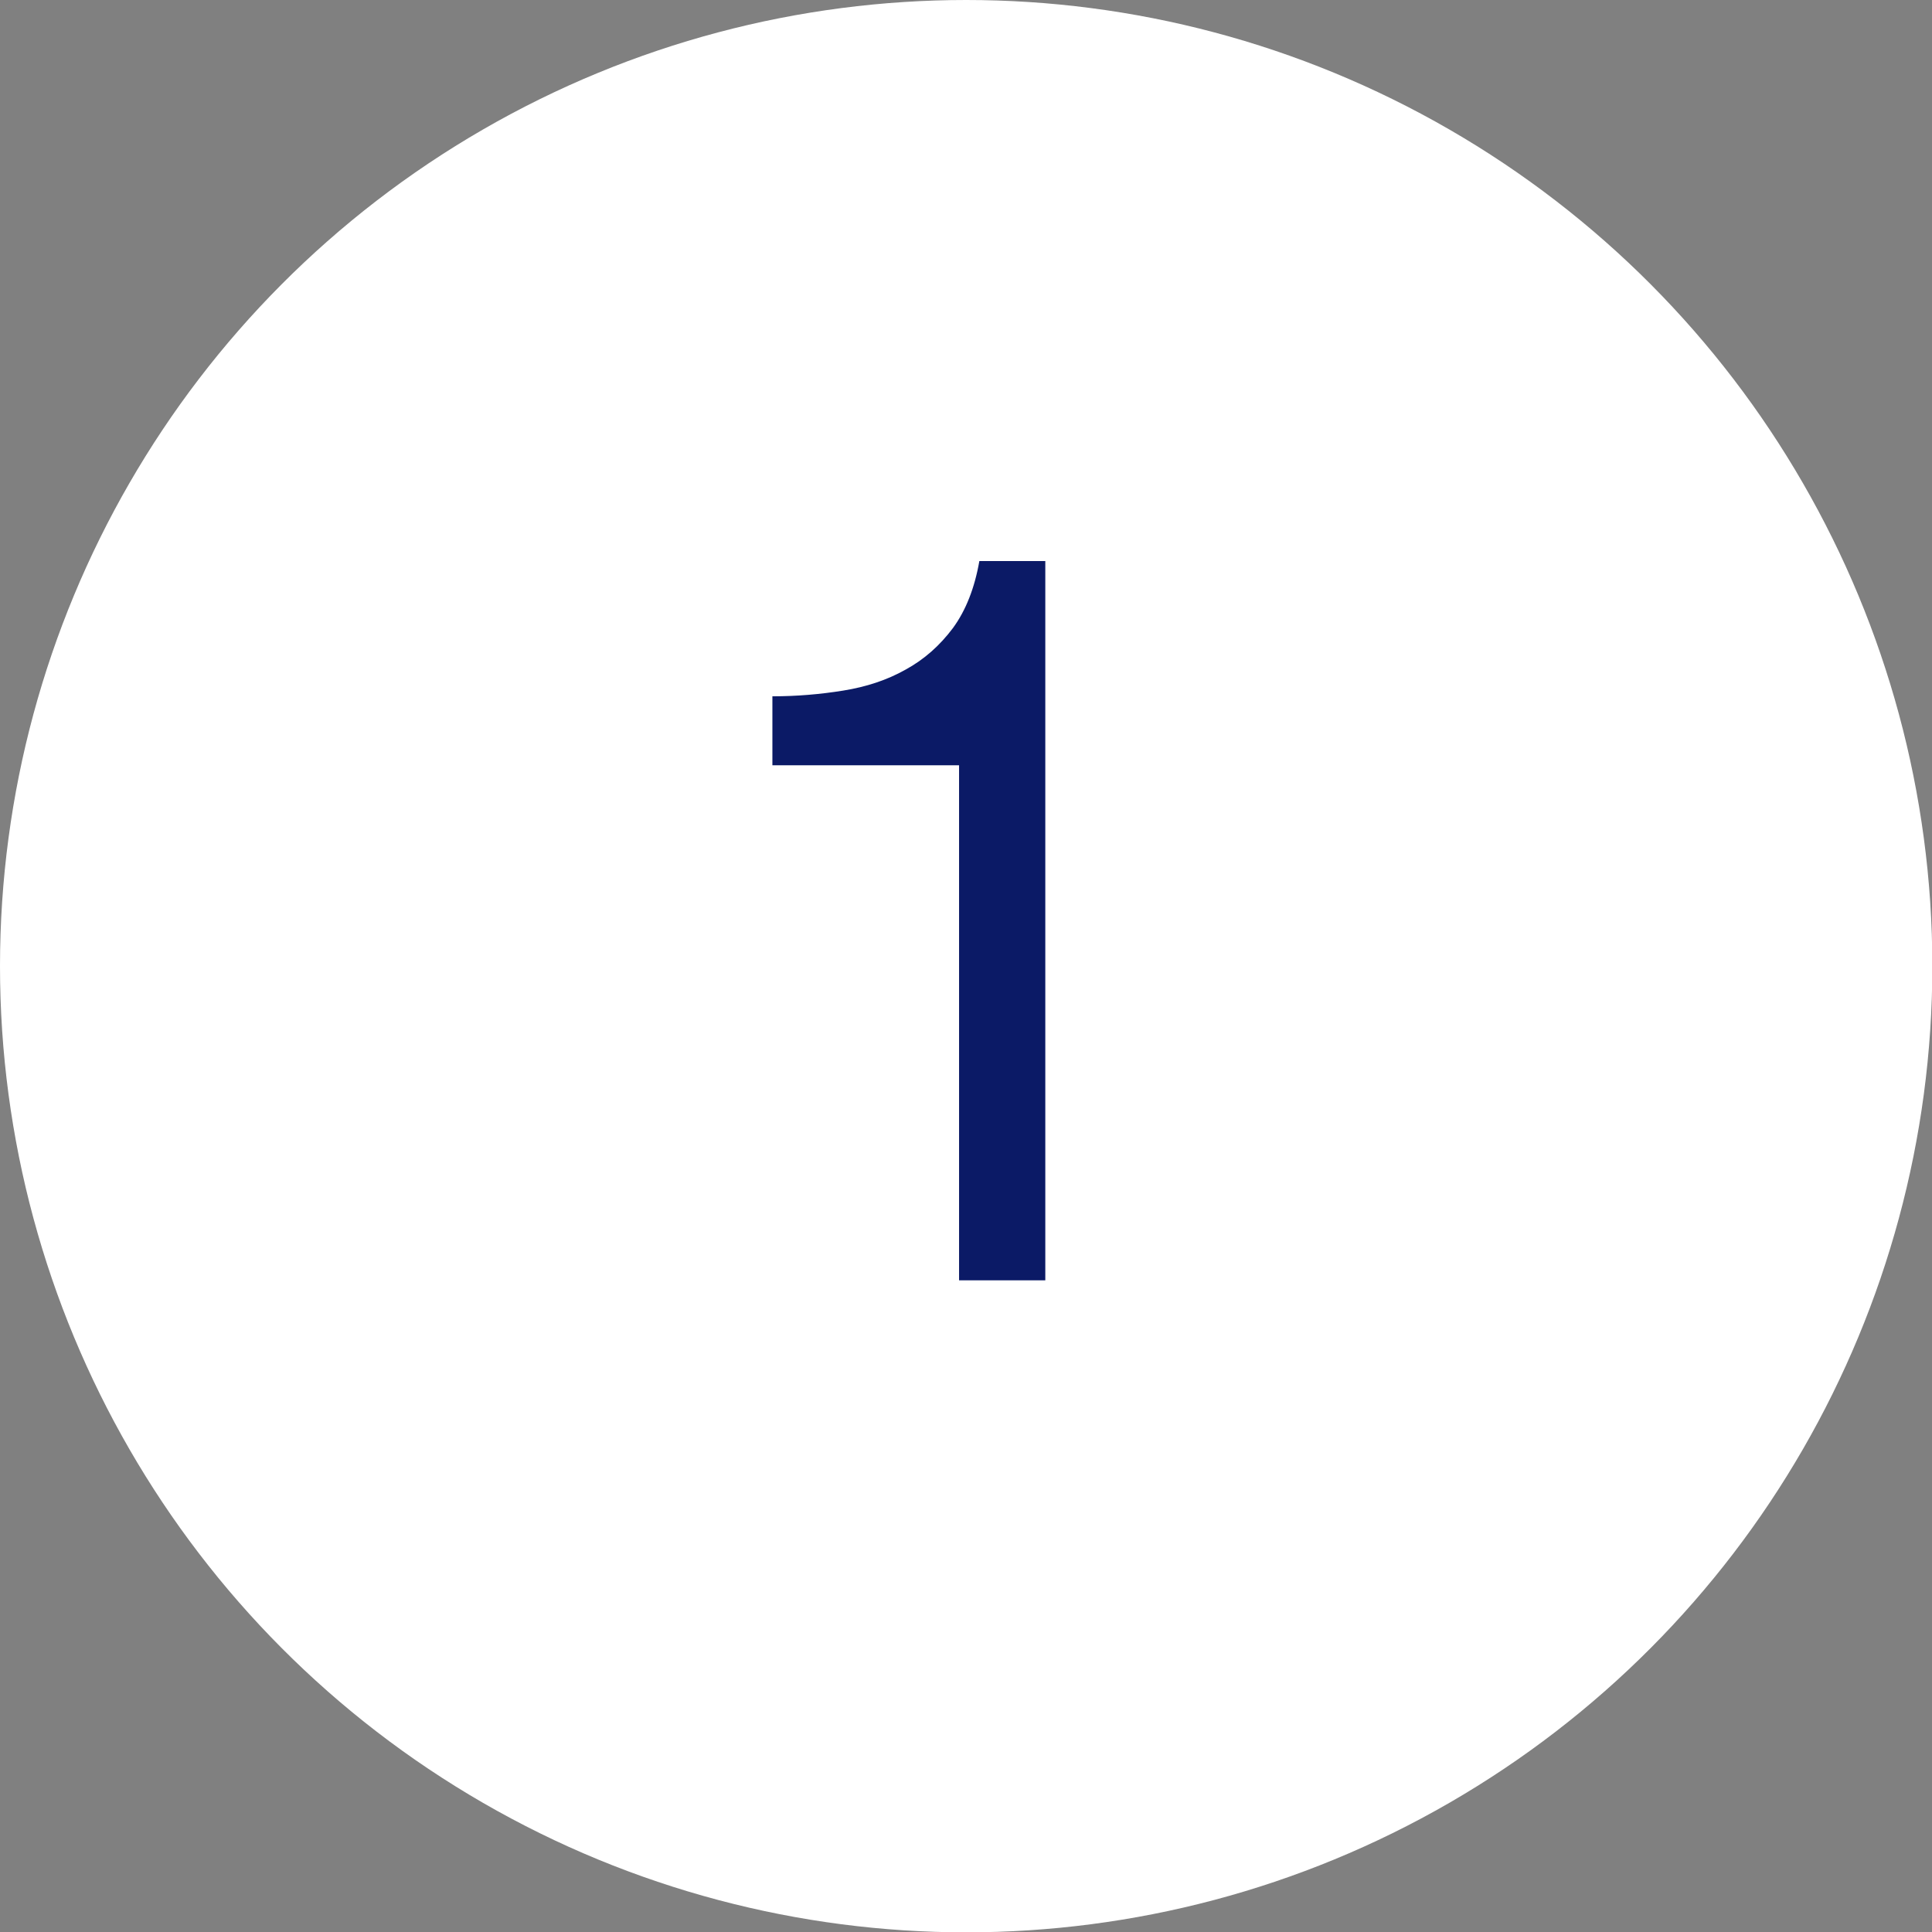 <?xml version="1.0" encoding="UTF-8"?>
<svg id="_レイヤー_2" data-name="レイヤー 2" xmlns="http://www.w3.org/2000/svg" viewBox="0 0 57.13 57.13">
  <rect x="0" y="0" width="57.13" height="57.13" fill="#808080" stroke="none"/>
  <defs>
    <style>
      .cls-1 {
        fill: #0b1a66;
      }

      .cls-2 {
        fill: #fff;
      }
    </style>
  </defs>
  <g id="_レイヤー_1-2" data-name="レイヤー 1">
    <g>
      <circle class="cls-2" cx="28.57" cy="28.57" r="28.57"/>
      <path class="cls-1" d="M28.36,37.87v-15.24h-5.52v-2.04c.72,0,1.42-.06,2.1-.17.68-.11,1.29-.31,1.84-.62.55-.3,1.01-.71,1.4-1.23.38-.52.64-1.18.78-1.98h1.95v21.27h-2.55Z"/>
    </g>
  </g>
</svg>